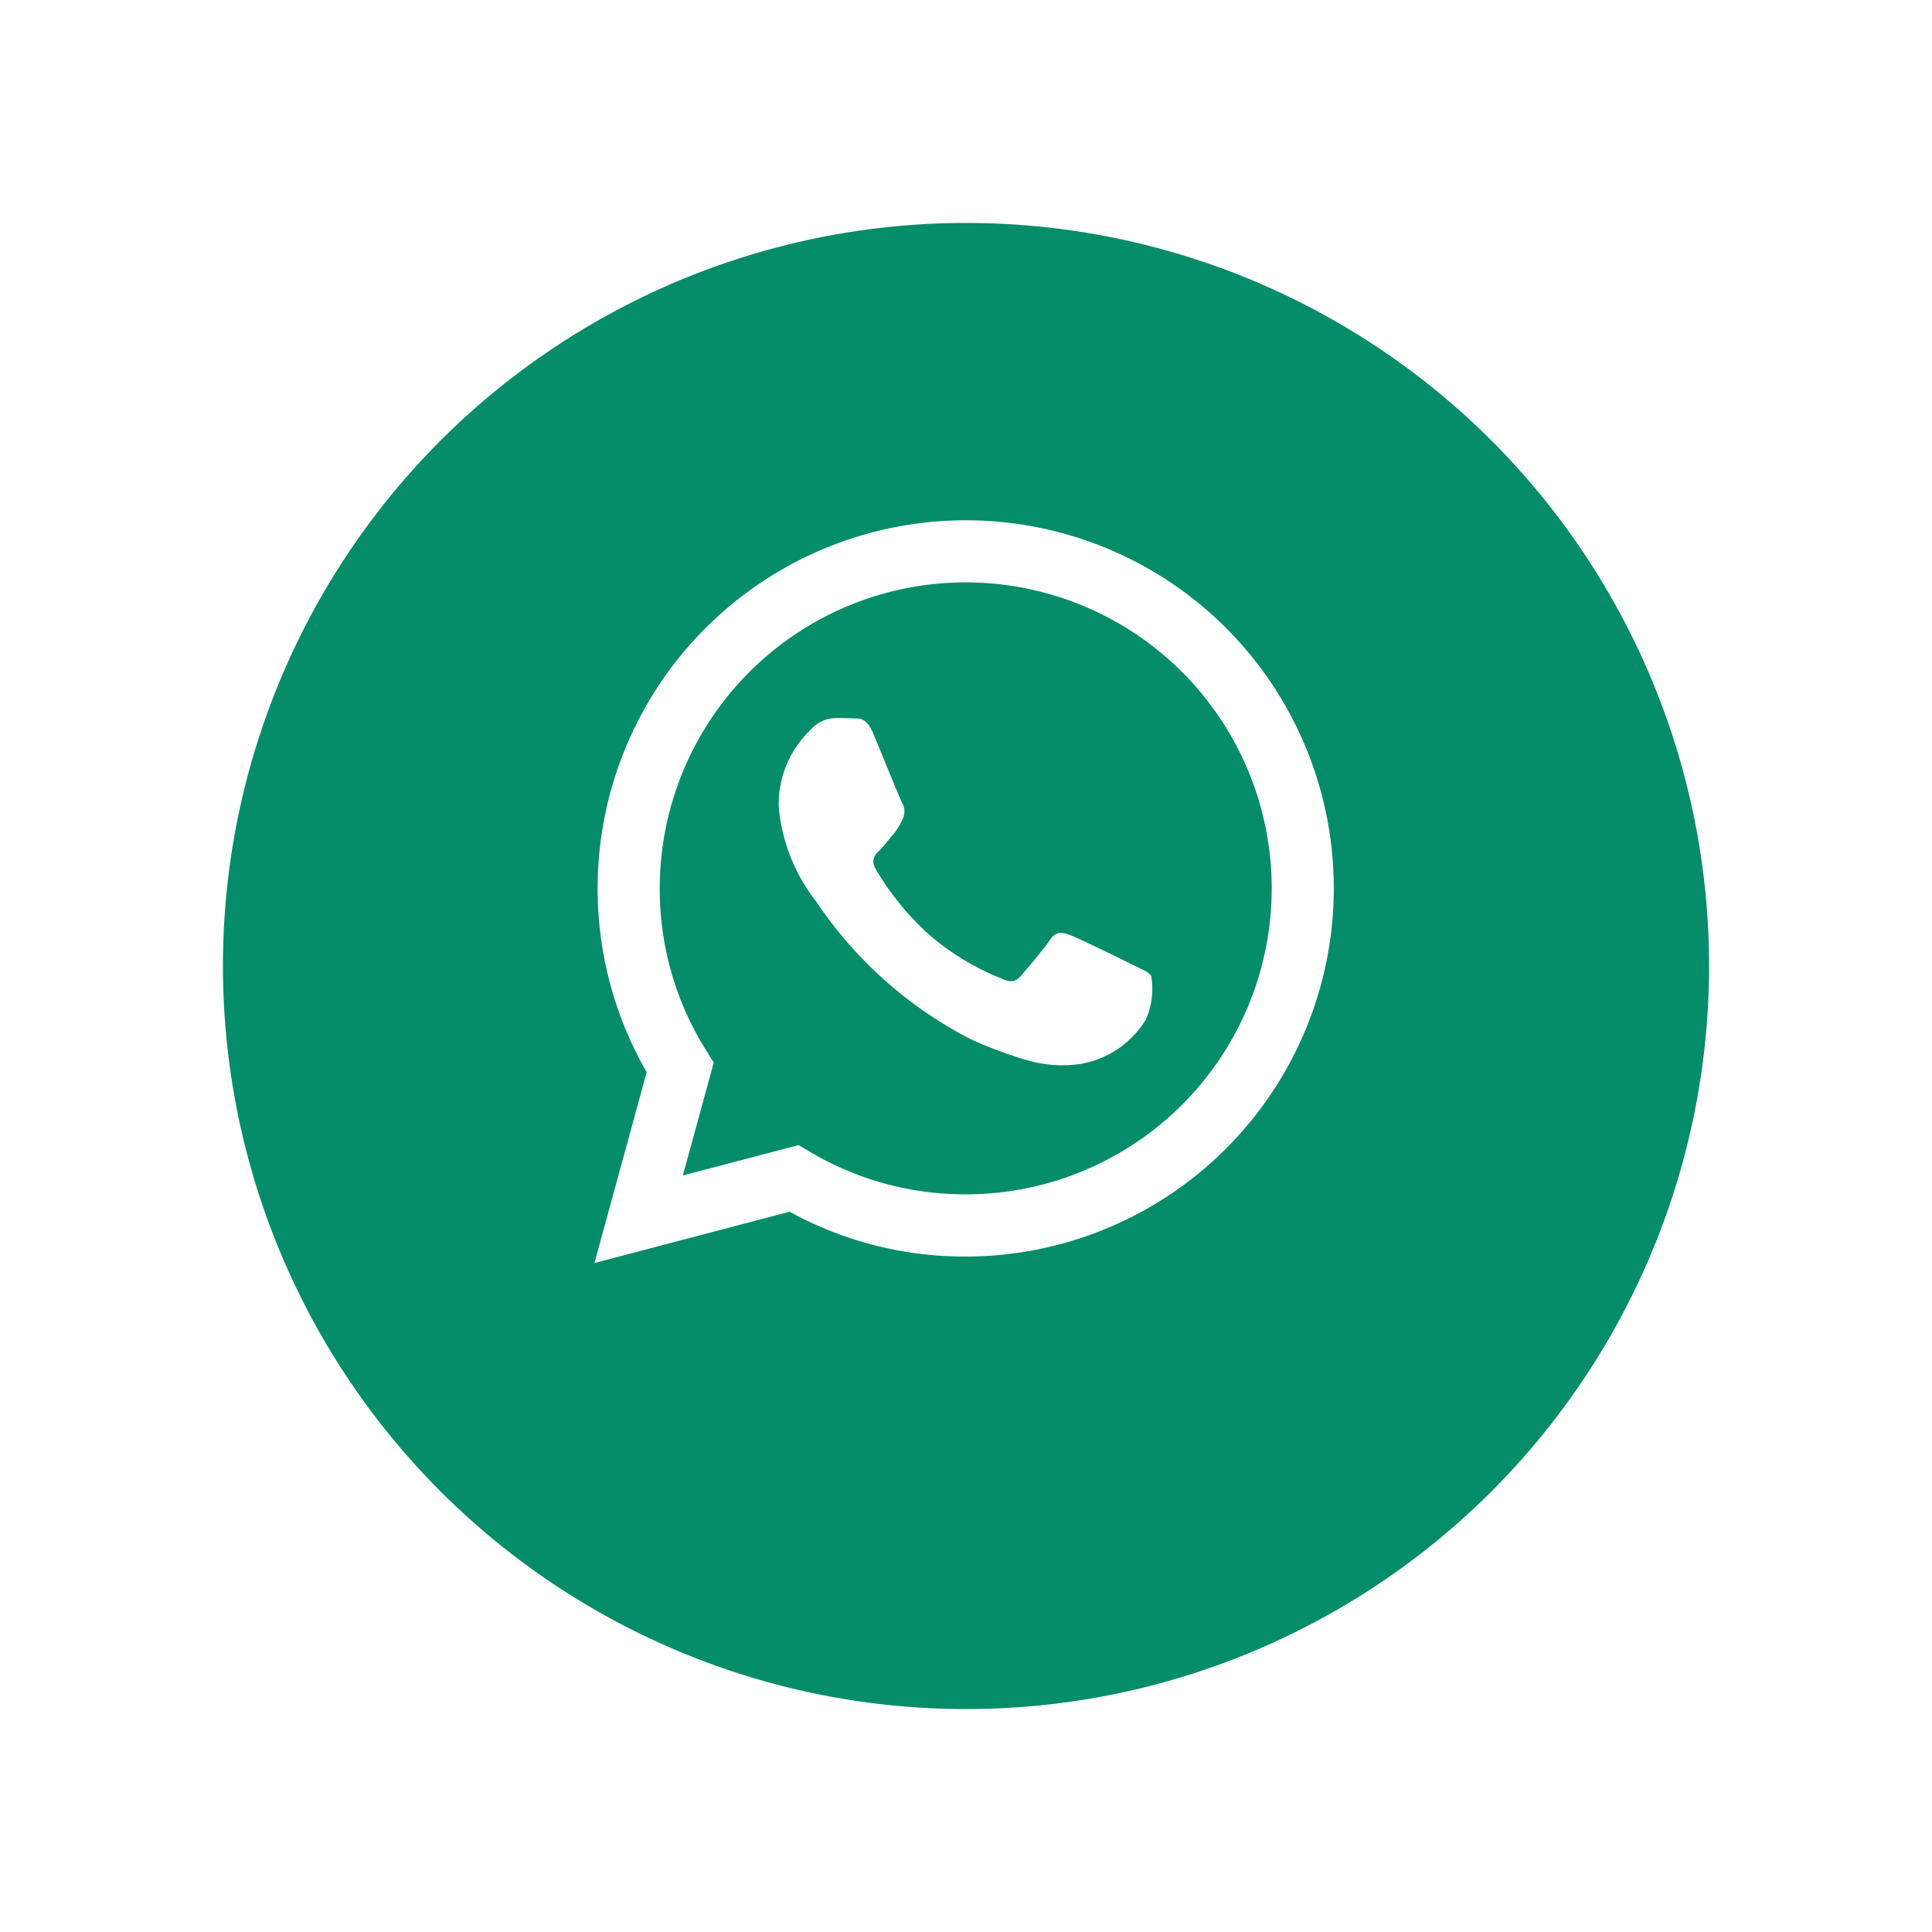 <svg xmlns="http://www.w3.org/2000/svg" xmlns:xlink="http://www.w3.org/1999/xlink" width="78" height="78" viewBox="0 0 78 78">
  <defs>
    <filter id="Ellipse_195" x="0" y="0" width="78" height="78" filterUnits="userSpaceOnUse">
      <feOffset dy="3" input="SourceAlpha"/>
      <feGaussianBlur stdDeviation="3" result="blur"/>
      <feFlood flood-opacity="0.161"/>
      <feComposite operator="in" in2="blur"/>
      <feComposite in="SourceGraphic"/>
    </filter>
  </defs>
  <g id="whatsapp-btn" transform="translate(-1776 -1117)">
    <g transform="matrix(1, 0, 0, 1, 1776, 1117)" filter="url(#Ellipse_195)">
      <circle id="Ellipse_195-2" data-name="Ellipse 195" cx="30" cy="30" r="30" transform="translate(9 6)" fill="#048d68"/>
    </g>
    <path id="whatsapp-svgrepo-com" d="M26.576,5.363a14.867,14.867,0,0,0-23.354,18l-.038-.07L1.075,31,8.954,28.93a14.658,14.658,0,0,0,7.1,1.809h.006A14.868,14.868,0,0,0,26.575,5.364h0ZM16.062,28.228h-.006a12.278,12.278,0,0,1-6.342-1.753l.056.031-.451-.267L4.644,27.466l1.247-4.559L5.6,22.44a12.23,12.23,0,0,1-1.889-6.565A12.353,12.353,0,1,1,16.061,28.228h0Zm6.776-9.251c-.371-.186-2.2-1.083-2.537-1.208s-.589-.185-.837.187-.958,1.207-1.175,1.455-.434.279-.805.094a10.23,10.23,0,0,1-3-1.852l.01.009a11.236,11.236,0,0,1-2.037-2.521l-.028-.052c-.216-.371-.023-.572.162-.757.167-.166.372-.434.557-.65a2.575,2.575,0,0,0,.366-.6l.006-.017a.668.668,0,0,0,.068-.3.678.678,0,0,0-.1-.357l0,0c-.094-.186-.836-2.014-1.145-2.758-.3-.724-.609-.625-.836-.637S11.047,9,10.8,9a1.358,1.358,0,0,0-.988.463v0a4.153,4.153,0,0,0-1.3,3.023c0,.026,0,.053,0,.079v0a7.233,7.233,0,0,0,1.527,3.857l-.012-.015a16.693,16.693,0,0,0,6.251,5.564l.094.043a18.5,18.5,0,0,0,1.968.74l.149.041a4.954,4.954,0,0,0,1.479.221,5.1,5.1,0,0,0,.889-.078l-.031,0a3.837,3.837,0,0,0,2.5-1.749l.009-.017a3.038,3.038,0,0,0,.261-1.242,3.122,3.122,0,0,0-.047-.542l0,.019c-.092-.155-.34-.247-.712-.434Z" transform="translate(1798.925 1136.991)" fill="#fff"/>
  </g>
</svg>
